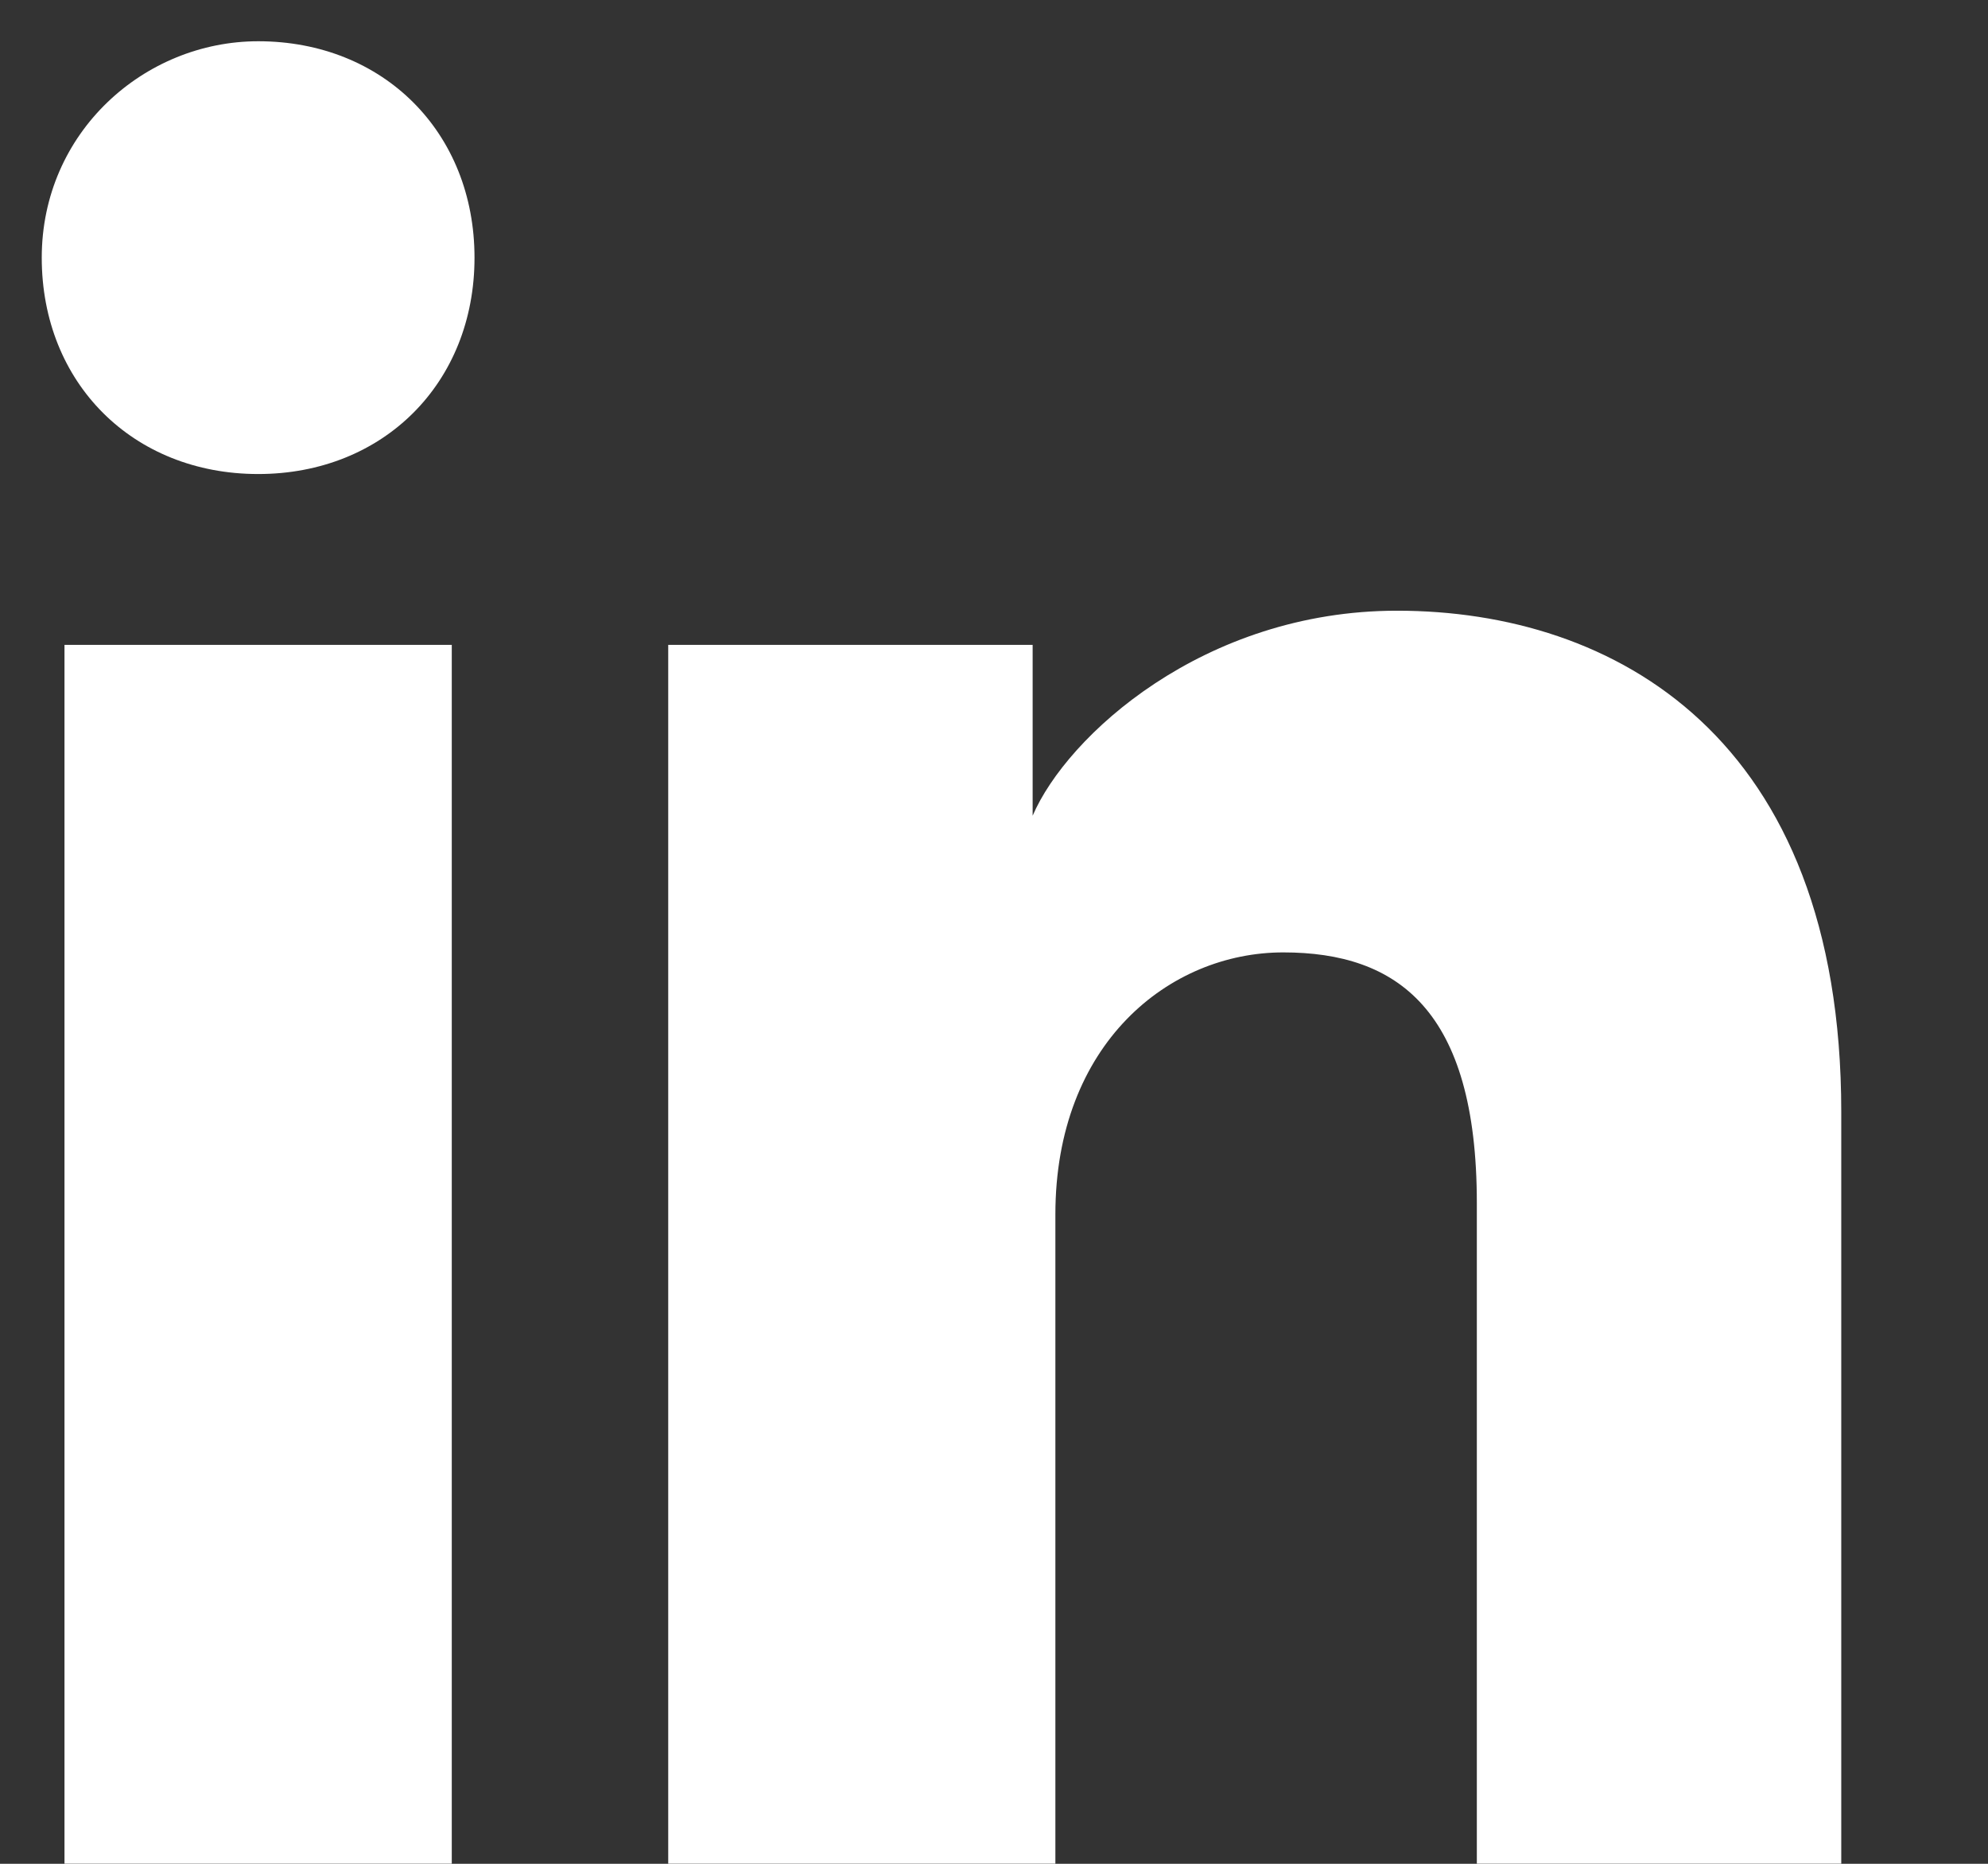 <svg width="16" height="15" viewBox="0 0 16 15" fill="none" xmlns="http://www.w3.org/2000/svg">
<rect x="0" y="0" width="16" height="15" fill="#333333" stroke="none"/>
<path d="M3.636 14.999H0.519V5.19H3.636V14.999ZM2.078 3.815C1.069 3.815 0.336 3.082 0.336 2.074C0.336 1.065 1.161 0.332 2.078 0.332C3.086 0.332 3.819 1.065 3.819 2.074C3.819 3.082 3.086 3.815 2.078 3.815ZM15.003 14.999H11.886V9.682C11.886 8.124 11.244 7.665 10.328 7.665C9.411 7.665 8.494 8.399 8.494 9.774V14.999H5.378V5.19H8.311V6.565C8.586 5.924 9.686 4.915 11.244 4.915C12.986 4.915 14.819 5.924 14.819 8.949V14.999H15.003Z" fill="white"/>
</svg>

